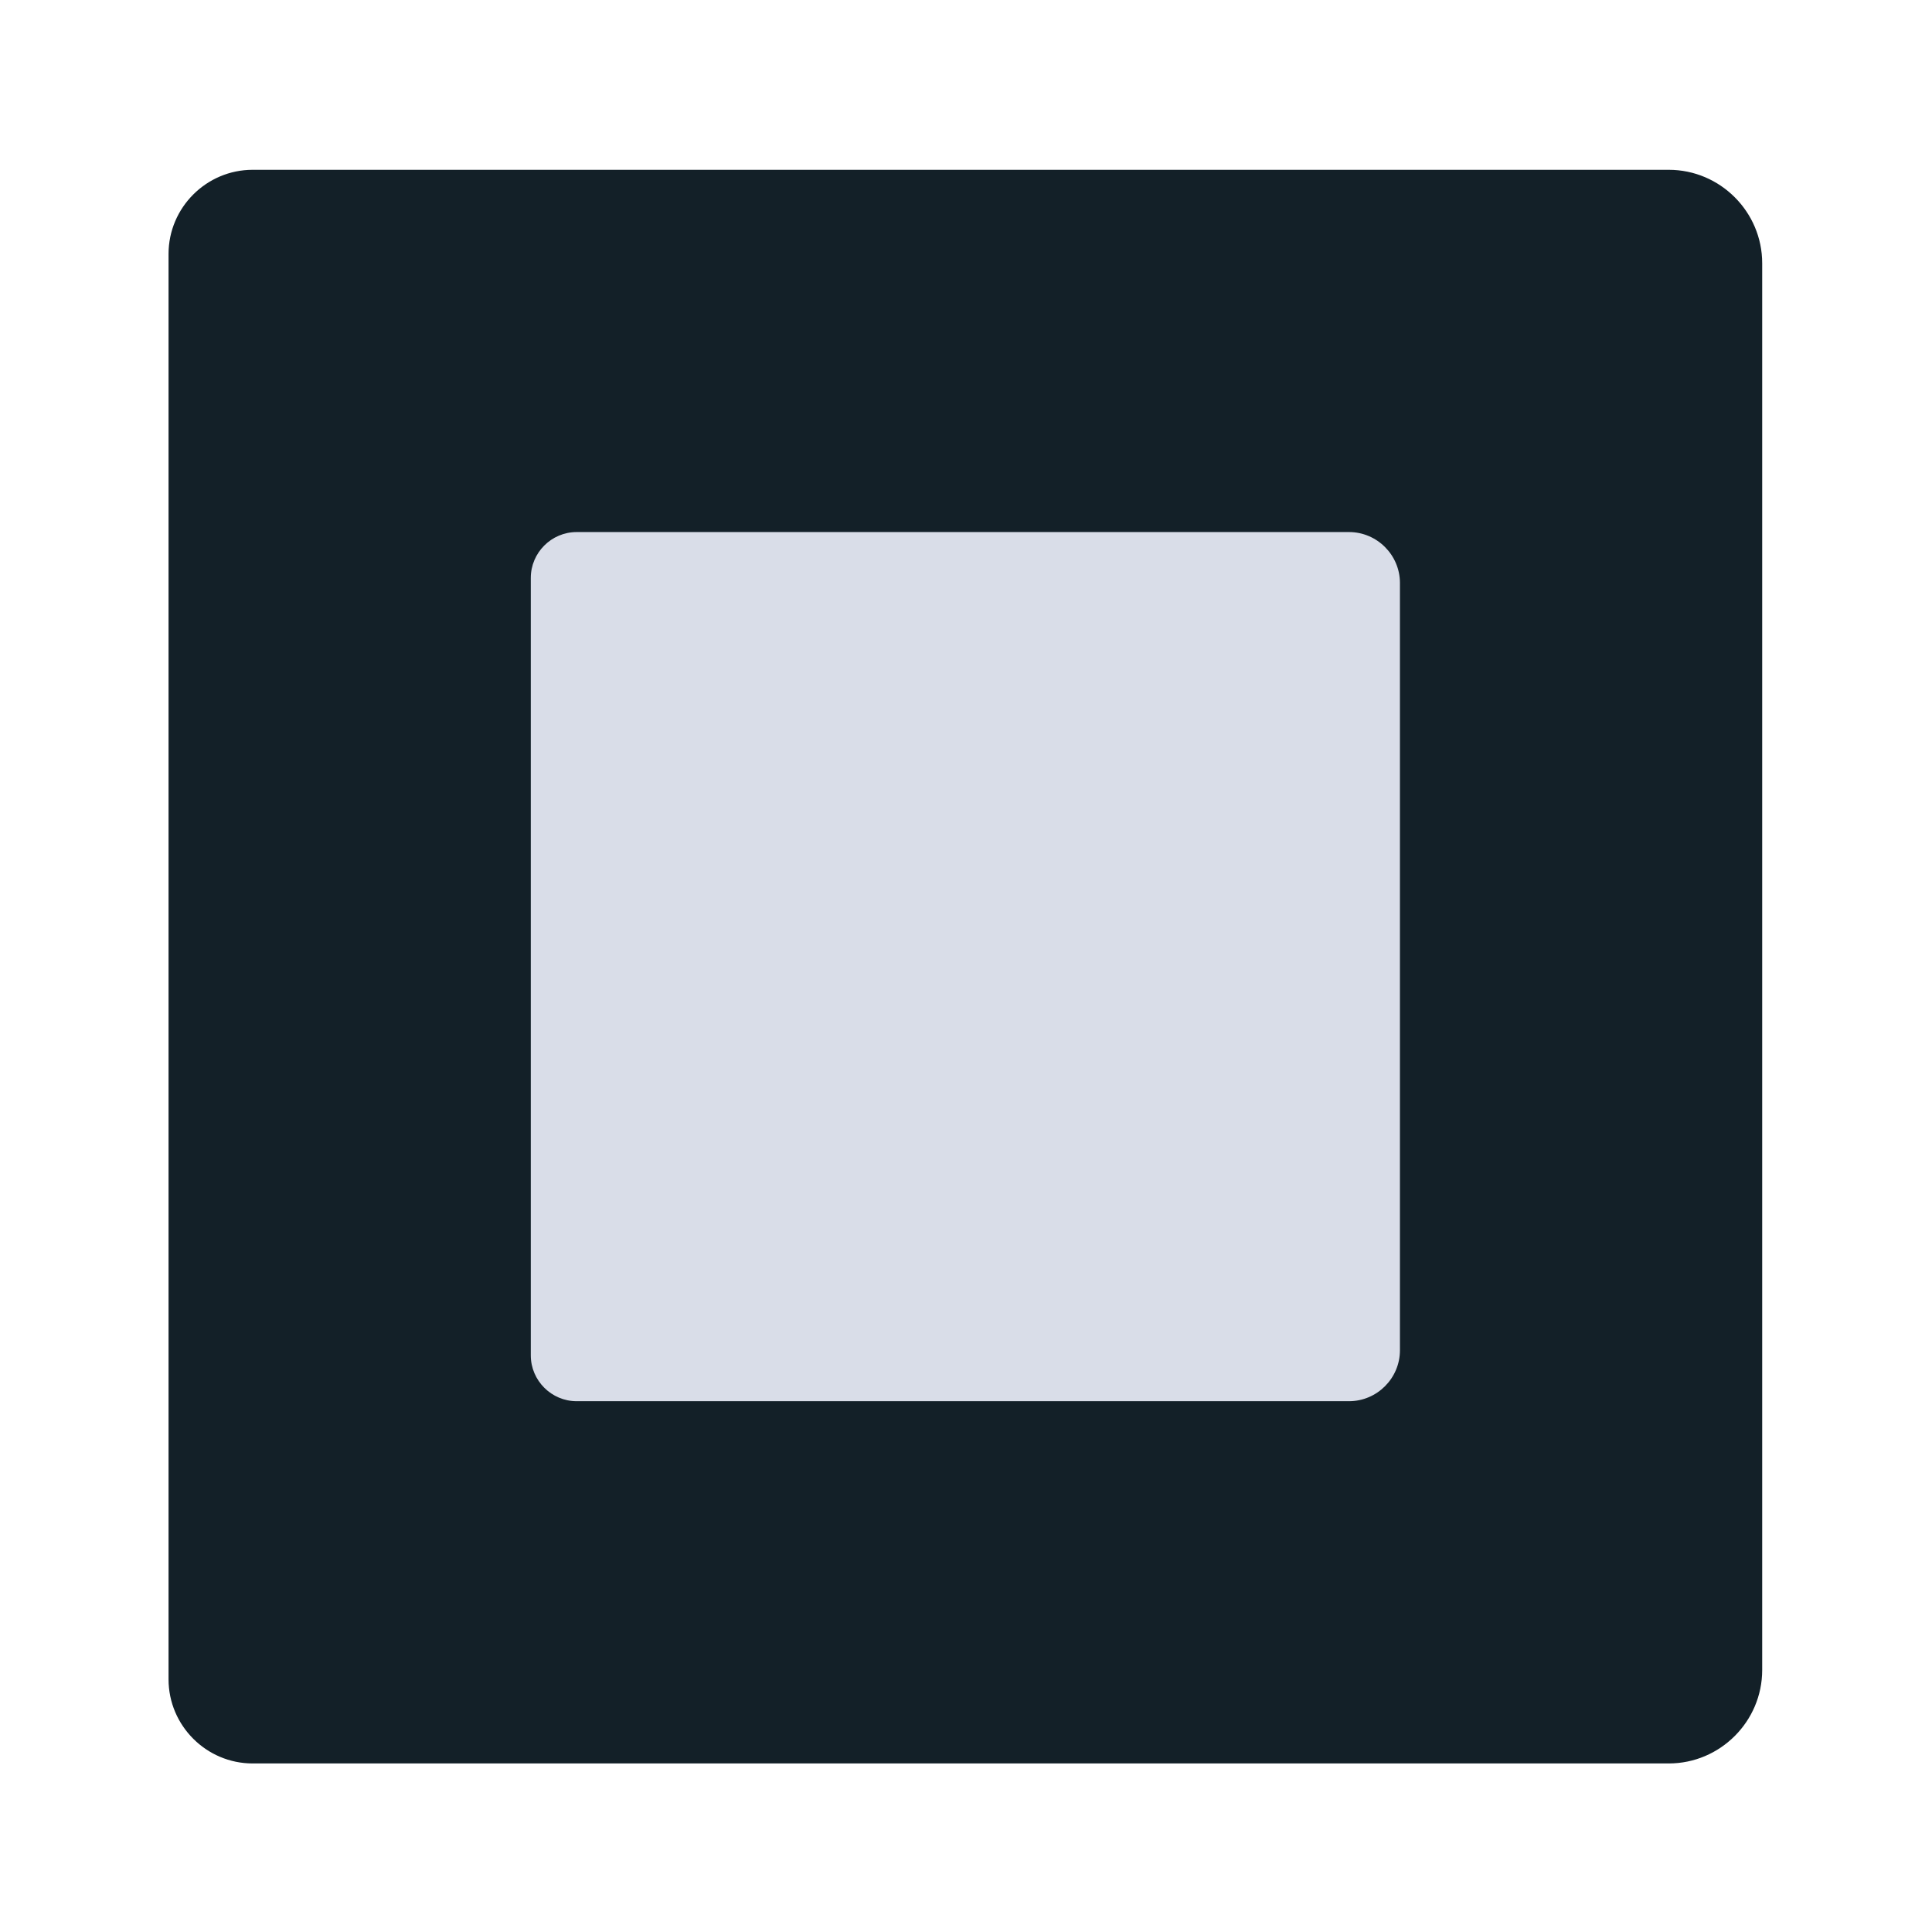 <?xml version="1.0" encoding="utf-8"?><!-- Uploaded to: SVG Repo, www.svgrepo.com, Generator: SVG Repo Mixer Tools -->
<svg width="800px" height="800px" viewBox="0 0 512 512" xmlns="http://www.w3.org/2000/svg" xmlns:xlink="http://www.w3.org/1999/xlink" aria-hidden="true" role="img" class="iconify iconify--fxemoji" preserveAspectRatio="xMidYMid meet"><path fill="#132028" d="M467 69.76C467 56.142 455.858 45 442.24 45H66.951c-12.256 0-22.284 10.028-22.284 22.284v377.764c0 12.256 10.028 22.284 22.284 22.284H442.24c13.618 0 24.76-11.142 24.76-24.76V69.76z"></path><path fill="#D9DDE8" d="M371 154.504c0-7.427-6.077-13.504-13.504-13.504H152.82c-6.684 0-12.154 5.469-12.154 12.154V359.18c0 6.684 5.469 12.154 12.154 12.154h204.676c7.427 0 13.504-6.077 13.504-13.504V154.504z"></path></svg>